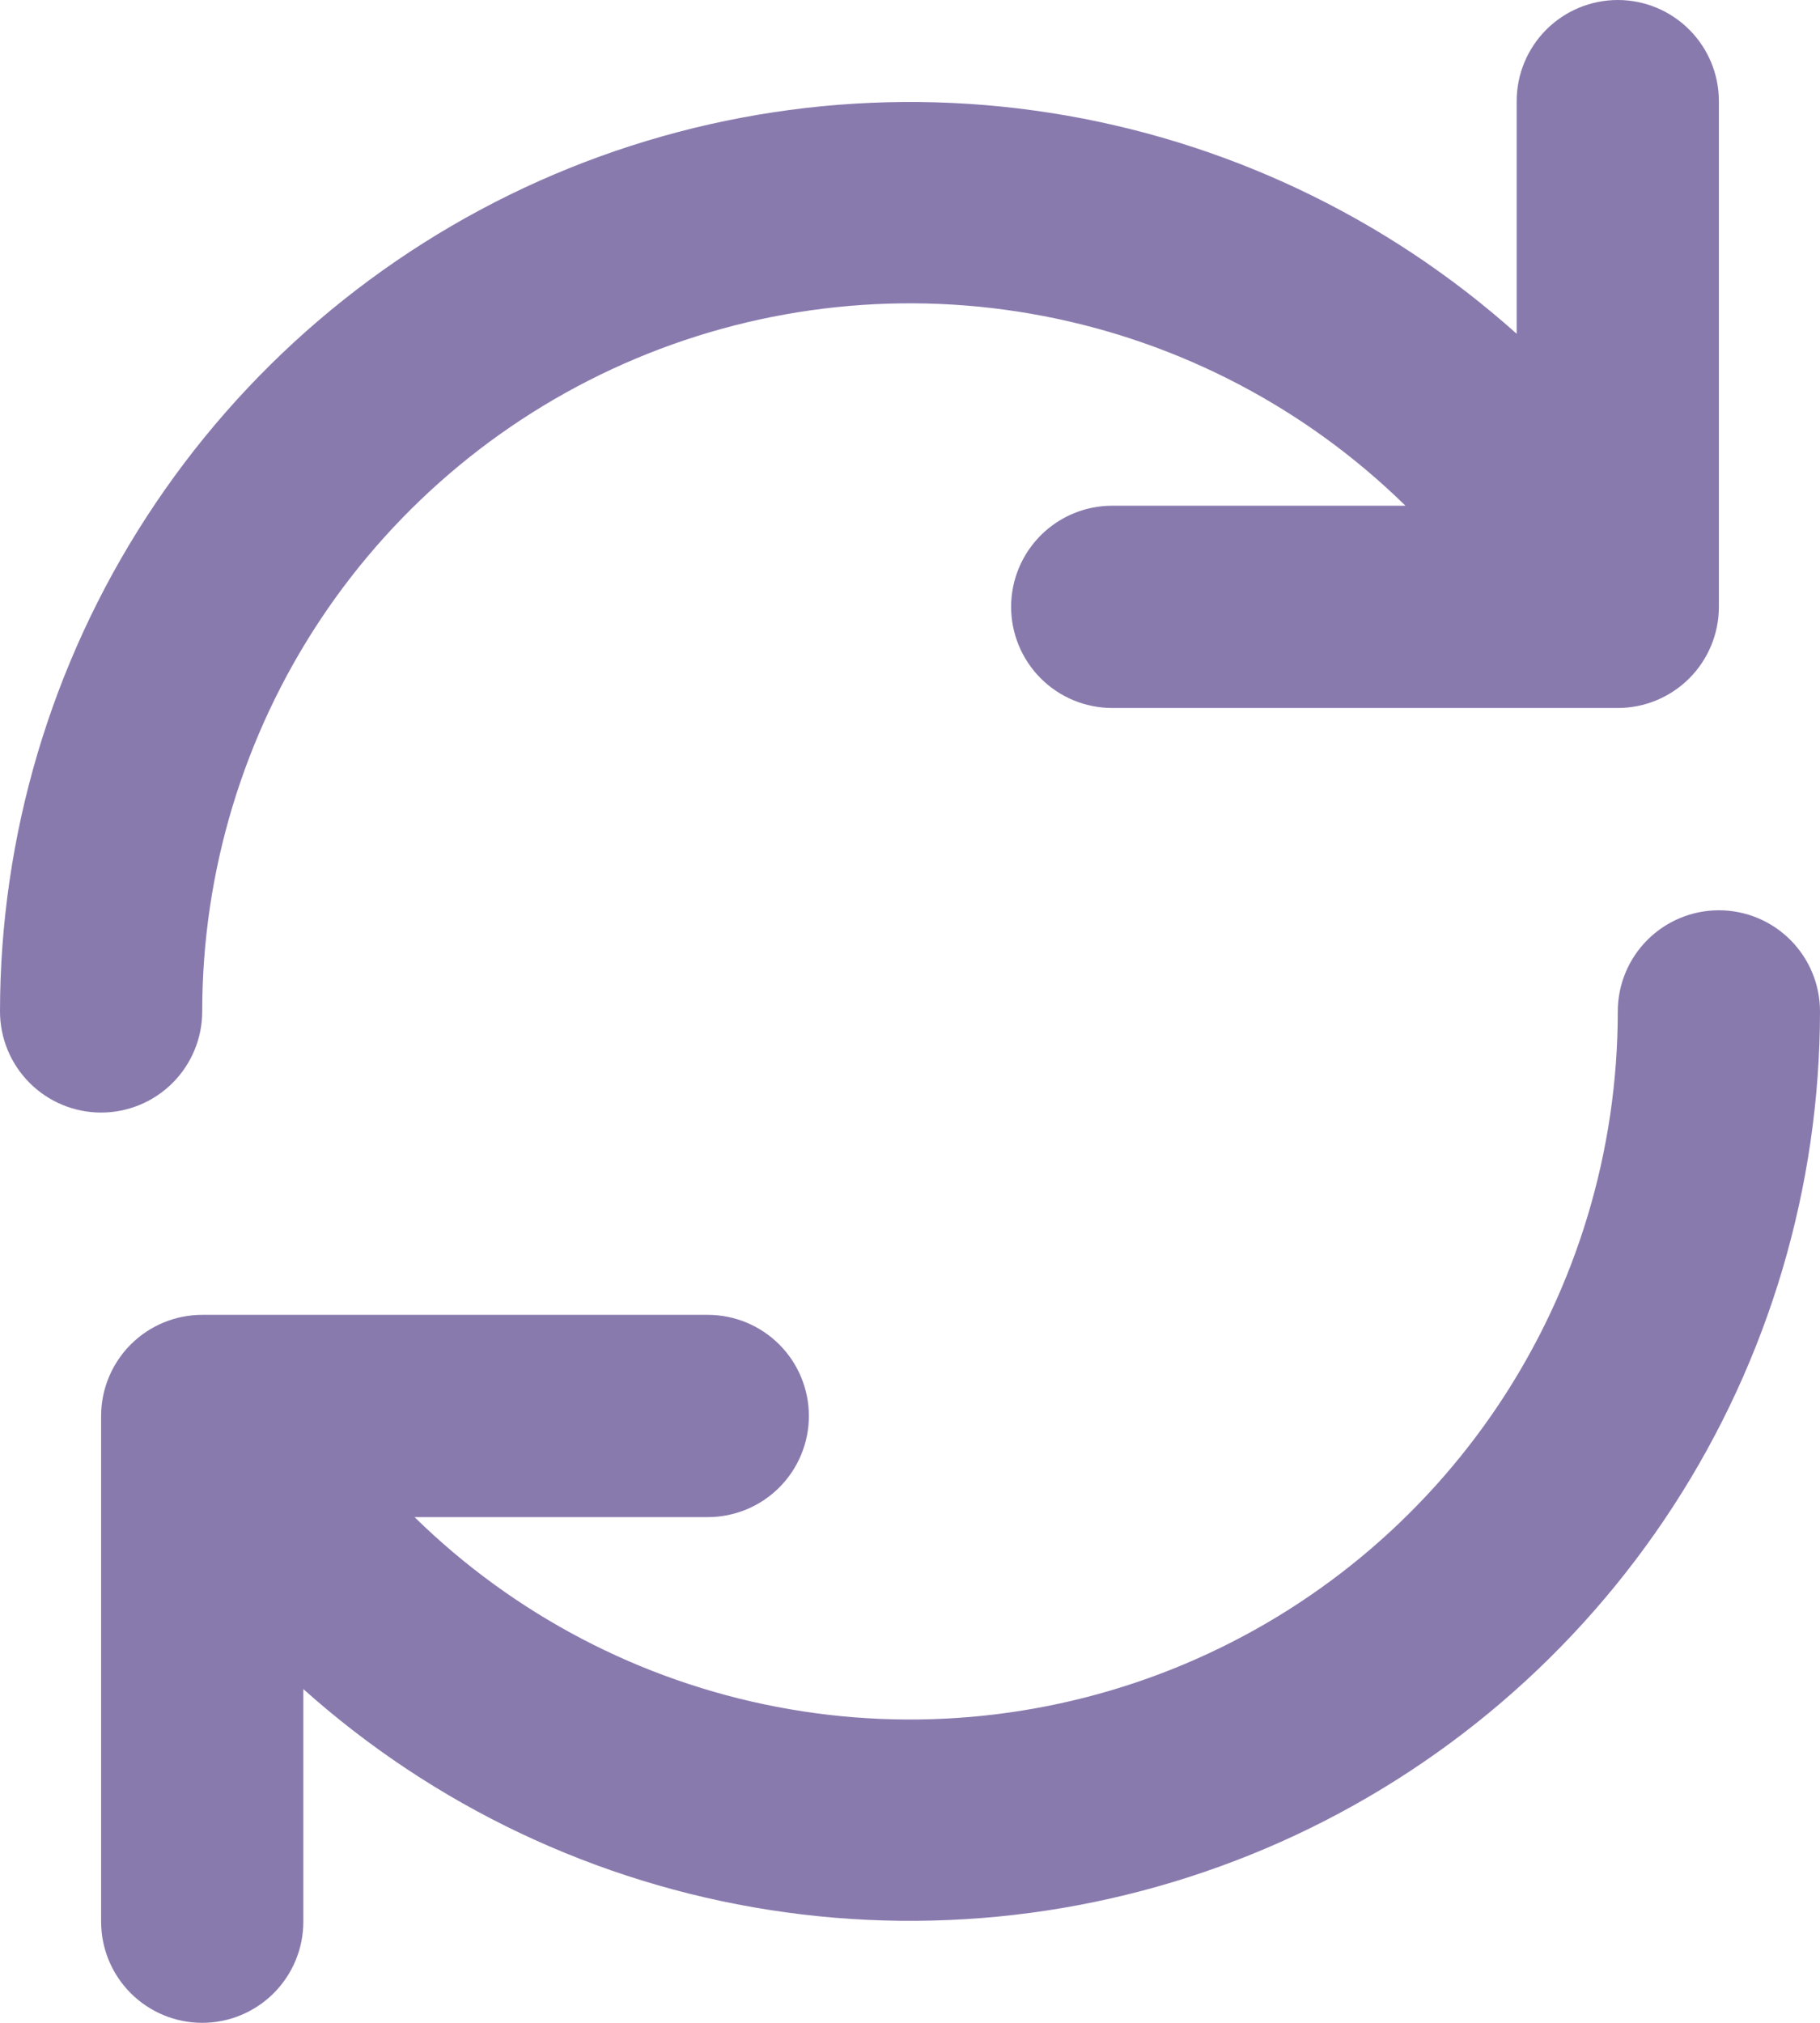 <svg width="36" height="40" viewBox="0 0 36 40" fill="none" xmlns="http://www.w3.org/2000/svg">
<path d="M6 33.4V38C6 38.53 5.789 39.039 5.414 39.414C5.039 39.789 4.53 40 4 40C3.47 40 2.961 39.789 2.586 39.414C2.211 39.039 2 38.53 2 38V28C2 27.47 2.211 26.961 2.586 26.586C2.961 26.211 3.47 26 4 26H14C14.53 26 15.039 26.211 15.414 26.586C15.789 26.961 16 27.47 16 28C16 28.53 15.789 29.039 15.414 29.414C15.039 29.789 14.53 30 14 30H8.2C10.169 31.93 12.664 33.236 15.372 33.753C18.081 34.271 20.881 33.977 23.423 32.909C25.965 31.841 28.135 30.046 29.661 27.75C31.187 25.453 32 22.757 32 20C32 19.47 32.211 18.961 32.586 18.586C32.961 18.211 33.47 18 34 18C34.53 18 35.039 18.211 35.414 18.586C35.789 18.961 36 19.47 36 20C35.997 23.473 34.989 26.872 33.097 29.785C31.206 32.698 28.512 35.002 25.341 36.419C22.17 37.835 18.656 38.304 15.224 37.768C11.793 37.233 8.589 35.716 6 33.4ZM30 6.6V2C30 1.47 30.211 0.961 30.586 0.586C30.961 0.211 31.47 0 32 0C32.53 0 33.039 0.211 33.414 0.586C33.789 0.961 34 1.47 34 2V12C34 12.53 33.789 13.039 33.414 13.414C33.039 13.789 32.53 14 32 14H22C21.47 14 20.961 13.789 20.586 13.414C20.211 13.039 20 12.53 20 12C20 11.47 20.211 10.961 20.586 10.586C20.961 10.211 21.47 10 22 10H27.8C25.831 8.07 23.336 6.764 20.628 6.247C17.919 5.729 15.119 6.023 12.577 7.091C10.035 8.159 7.865 9.954 6.339 12.25C4.813 14.547 4 17.243 4 20C4 20.53 3.789 21.039 3.414 21.414C3.039 21.789 2.53 22 2 22C1.47 22 0.961 21.789 0.586 21.414C0.211 21.039 0 20.53 0 20C0.003 16.527 1.011 13.128 2.903 10.215C4.794 7.302 7.488 4.998 10.659 3.581C13.83 2.165 17.344 1.696 20.776 2.232C24.207 2.767 27.411 4.284 30 6.6Z" fill="#897AAE"/>
</svg>
